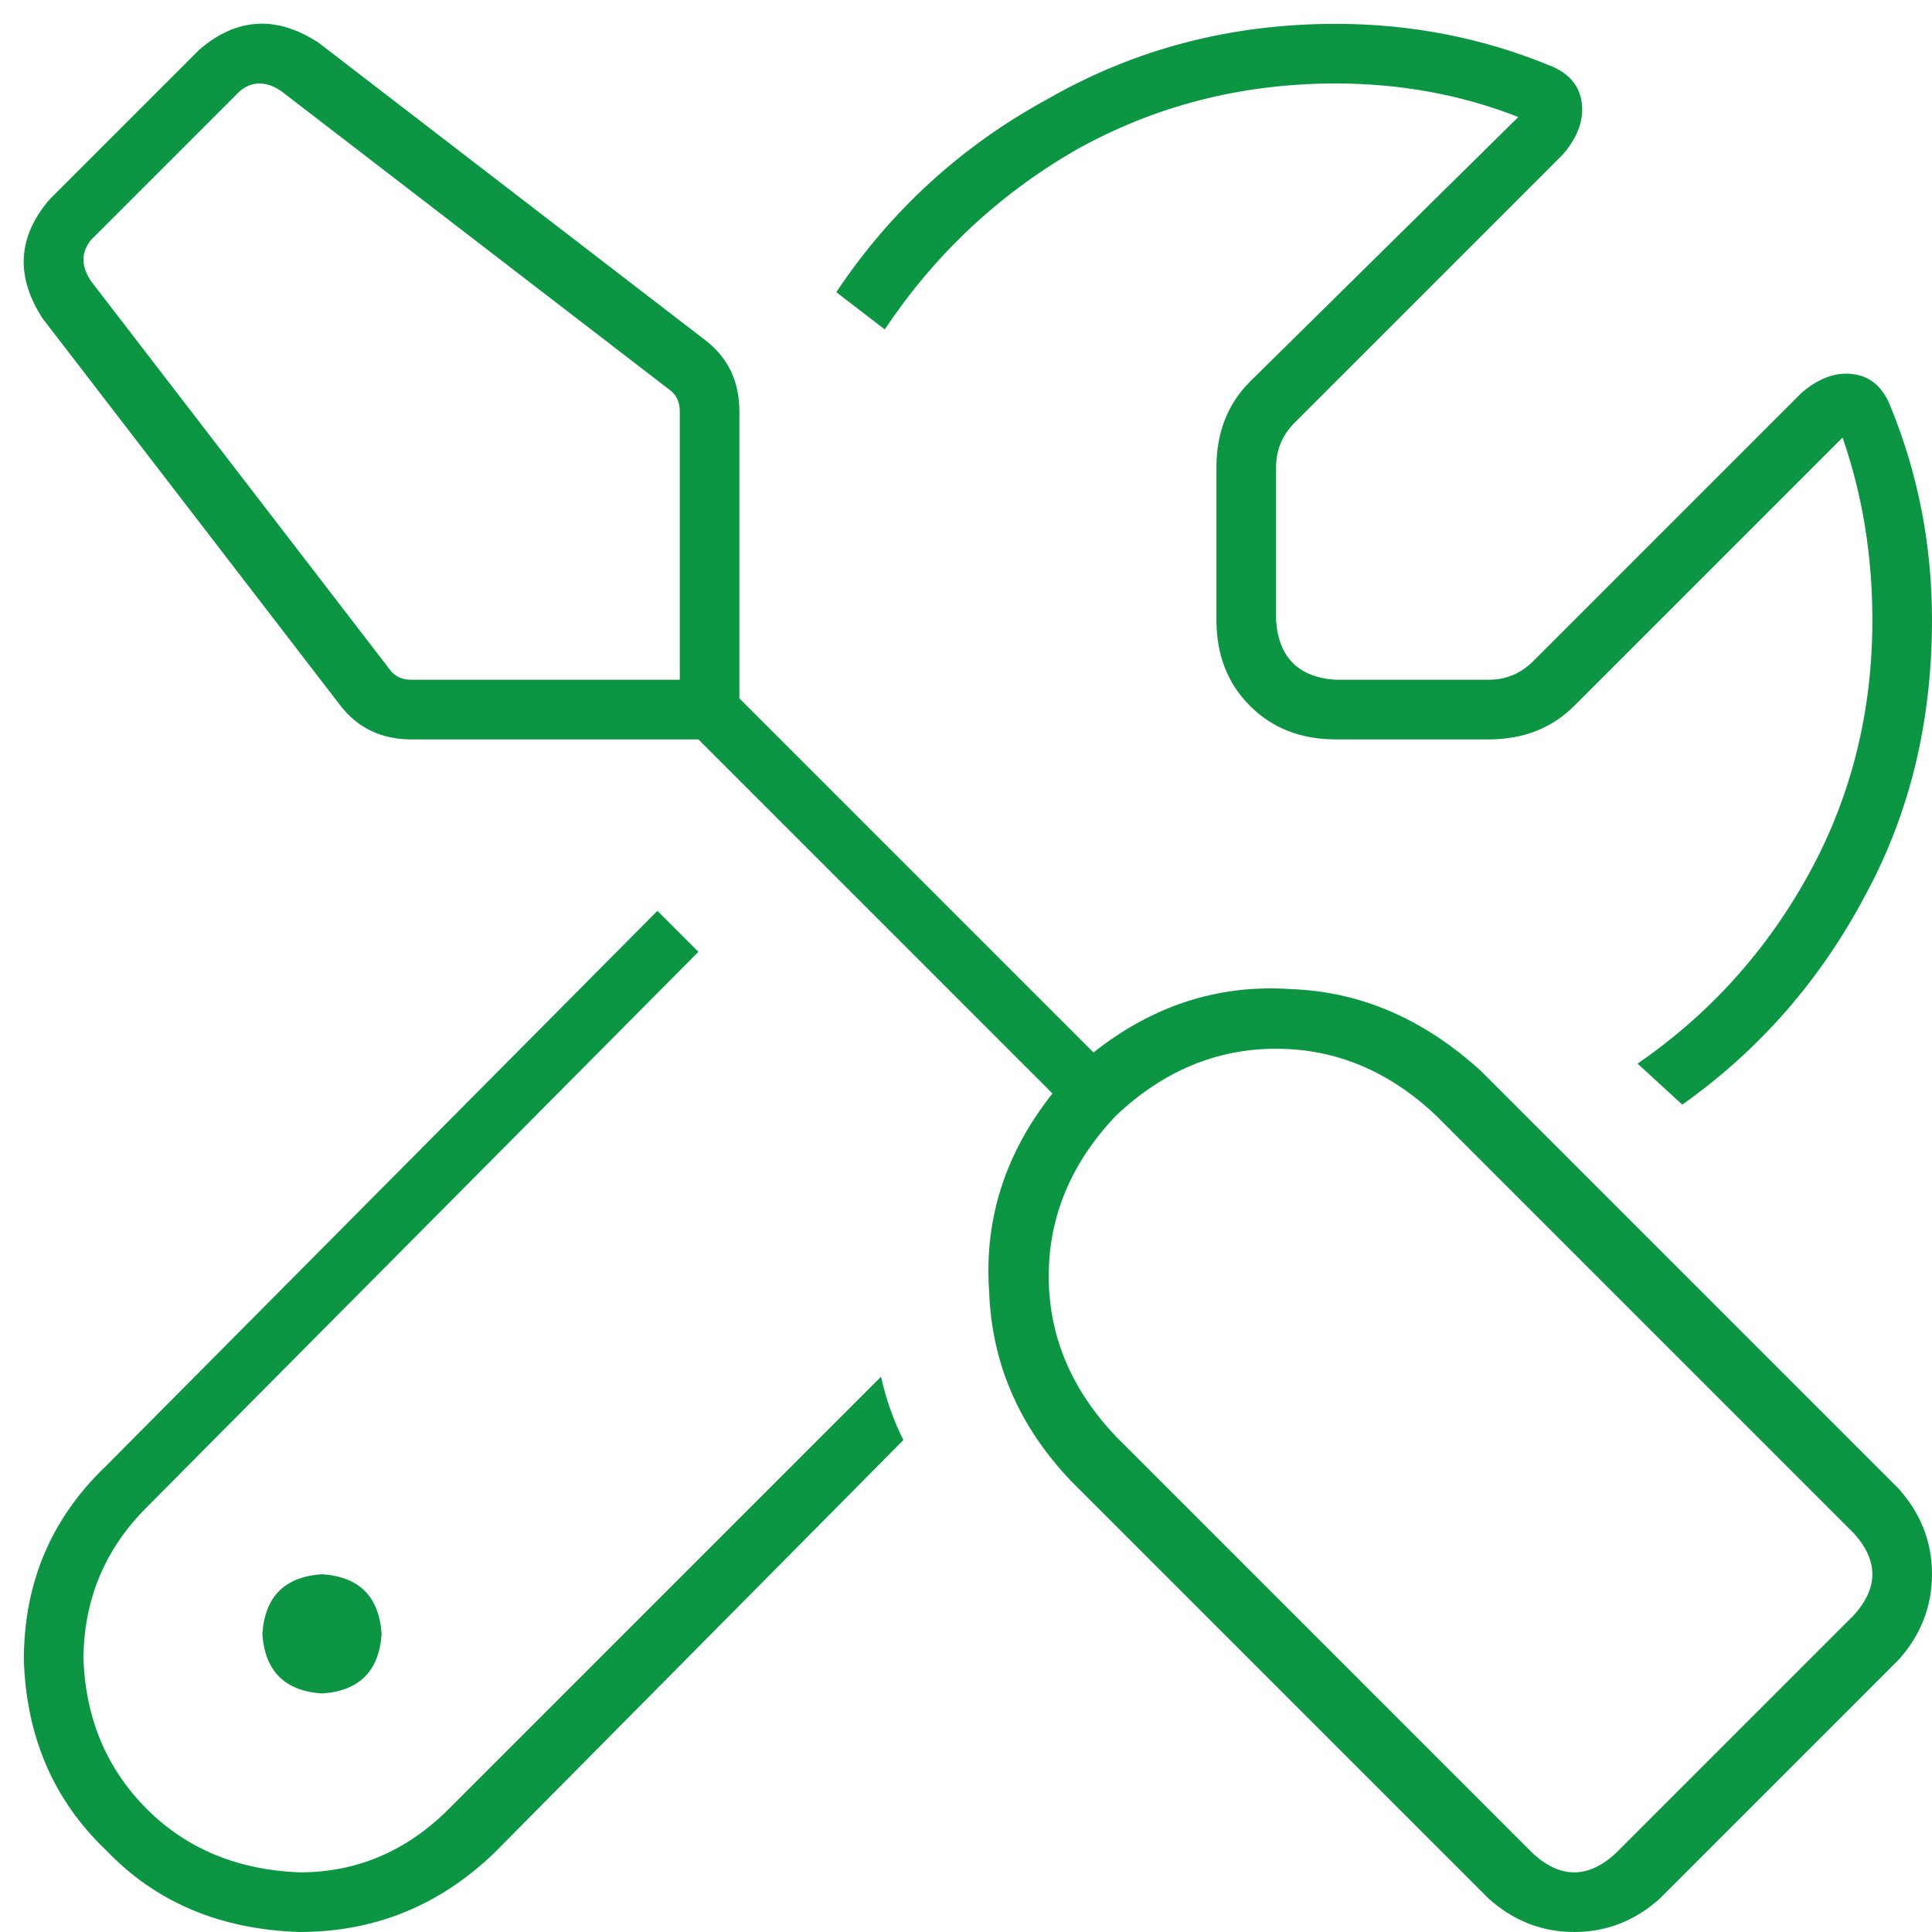 <?xml version="1.0" encoding="utf-8"?>
<svg xmlns="http://www.w3.org/2000/svg" fill="none" height="81" viewBox="0 0 81 81" width="81">
<path d="M2.094 8.344L8.344 2.094C9.906 0.74 11.573 0.635 13.344 1.781L29.594 14.281C30.531 15.01 31 16 31 17.25V27.25V28.5V29.281L45.844 44.125C48.344 42.146 51.104 41.26 54.125 41.469C57.042 41.573 59.698 42.719 62.094 44.906L79.594 62.406C80.531 63.448 81 64.646 81 66C81 67.354 80.531 68.552 79.594 69.594L69.594 79.594C68.552 80.531 67.354 81 66 81C64.646 81 63.448 80.531 62.406 79.594L44.906 62.094C42.719 59.802 41.573 57.146 41.469 54.125C41.26 51.104 42.146 48.344 44.125 45.844L29.281 31H28.5H27.25H17.25C16 31 15.01 30.531 14.281 29.594L1.781 13.344C0.635 11.573 0.74 9.906 2.094 8.344ZM27.25 28.5H28.5V27.25V17.25C28.5 16.833 28.344 16.521 28.031 16.312L11.781 3.812C11.156 3.396 10.583 3.396 10.062 3.812L3.812 10.062C3.396 10.583 3.396 11.156 3.812 11.781L16.312 28.031C16.521 28.344 16.833 28.5 17.25 28.5H27.25ZM60.219 46.781C58.24 44.906 56 43.969 53.5 43.969C51 43.969 48.76 44.906 46.781 46.781C44.906 48.76 43.969 51 43.969 53.5C43.969 56 44.906 58.24 46.781 60.219L64.281 77.719C65.427 78.76 66.573 78.76 67.719 77.719L77.719 67.719C78.76 66.573 78.76 65.427 77.719 64.281L60.219 46.781ZM4.438 61.469L27.562 38.188L29.281 39.906L6.156 63.188C4.385 64.958 3.5 67.094 3.5 69.594C3.604 72.094 4.49 74.177 6.156 75.844C7.823 77.51 9.958 78.396 12.562 78.5C14.958 78.5 17.042 77.615 18.812 75.844L36.938 57.719C37.146 58.656 37.458 59.542 37.875 60.375L20.688 77.719C18.396 79.906 15.688 81 12.562 81C9.229 80.896 6.521 79.75 4.438 77.562C2.25 75.479 1.104 72.823 1 69.594C1 66.365 2.146 63.656 4.438 61.469ZM78.5 26C78.5 23.292 78.083 20.74 77.25 18.344L66 29.594C65.062 30.531 63.865 31 62.406 31H56C54.542 31 53.344 30.531 52.406 29.594C51.469 28.656 51 27.458 51 26V19.594C51 18.135 51.469 16.938 52.406 16L63.656 4.906C61.26 3.969 58.708 3.5 56 3.5C52.042 3.5 48.396 4.438 45.062 6.312C41.833 8.188 39.177 10.688 37.094 13.812L35.062 12.25C37.354 8.812 40.323 6.104 43.969 4.125C47.615 2.042 51.625 1 56 1C59.125 1 62.094 1.573 64.906 2.719C65.74 3.031 66.208 3.552 66.312 4.281C66.417 5.01 66.156 5.74 65.531 6.469L54.281 17.719C53.76 18.24 53.5 18.865 53.5 19.594V26C53.604 27.562 54.438 28.396 56 28.5H62.406C63.135 28.5 63.76 28.24 64.281 27.719L75.531 16.469C76.26 15.844 76.99 15.583 77.719 15.688C78.448 15.792 78.969 16.26 79.281 17.094C80.427 19.906 81 22.875 81 26C81 30.271 80.062 34.125 78.188 37.562C76.312 41.104 73.76 44.021 70.531 46.312L68.656 44.594C71.677 42.51 74.073 39.854 75.844 36.625C77.615 33.396 78.5 29.854 78.5 26ZM13.5 66C15.062 66.104 15.896 66.938 16 68.5C15.896 70.062 15.062 70.896 13.5 71C11.938 70.896 11.104 70.062 11 68.5C11.104 66.938 11.938 66.104 13.5 66Z" fill="#0C9644"/>
</svg>